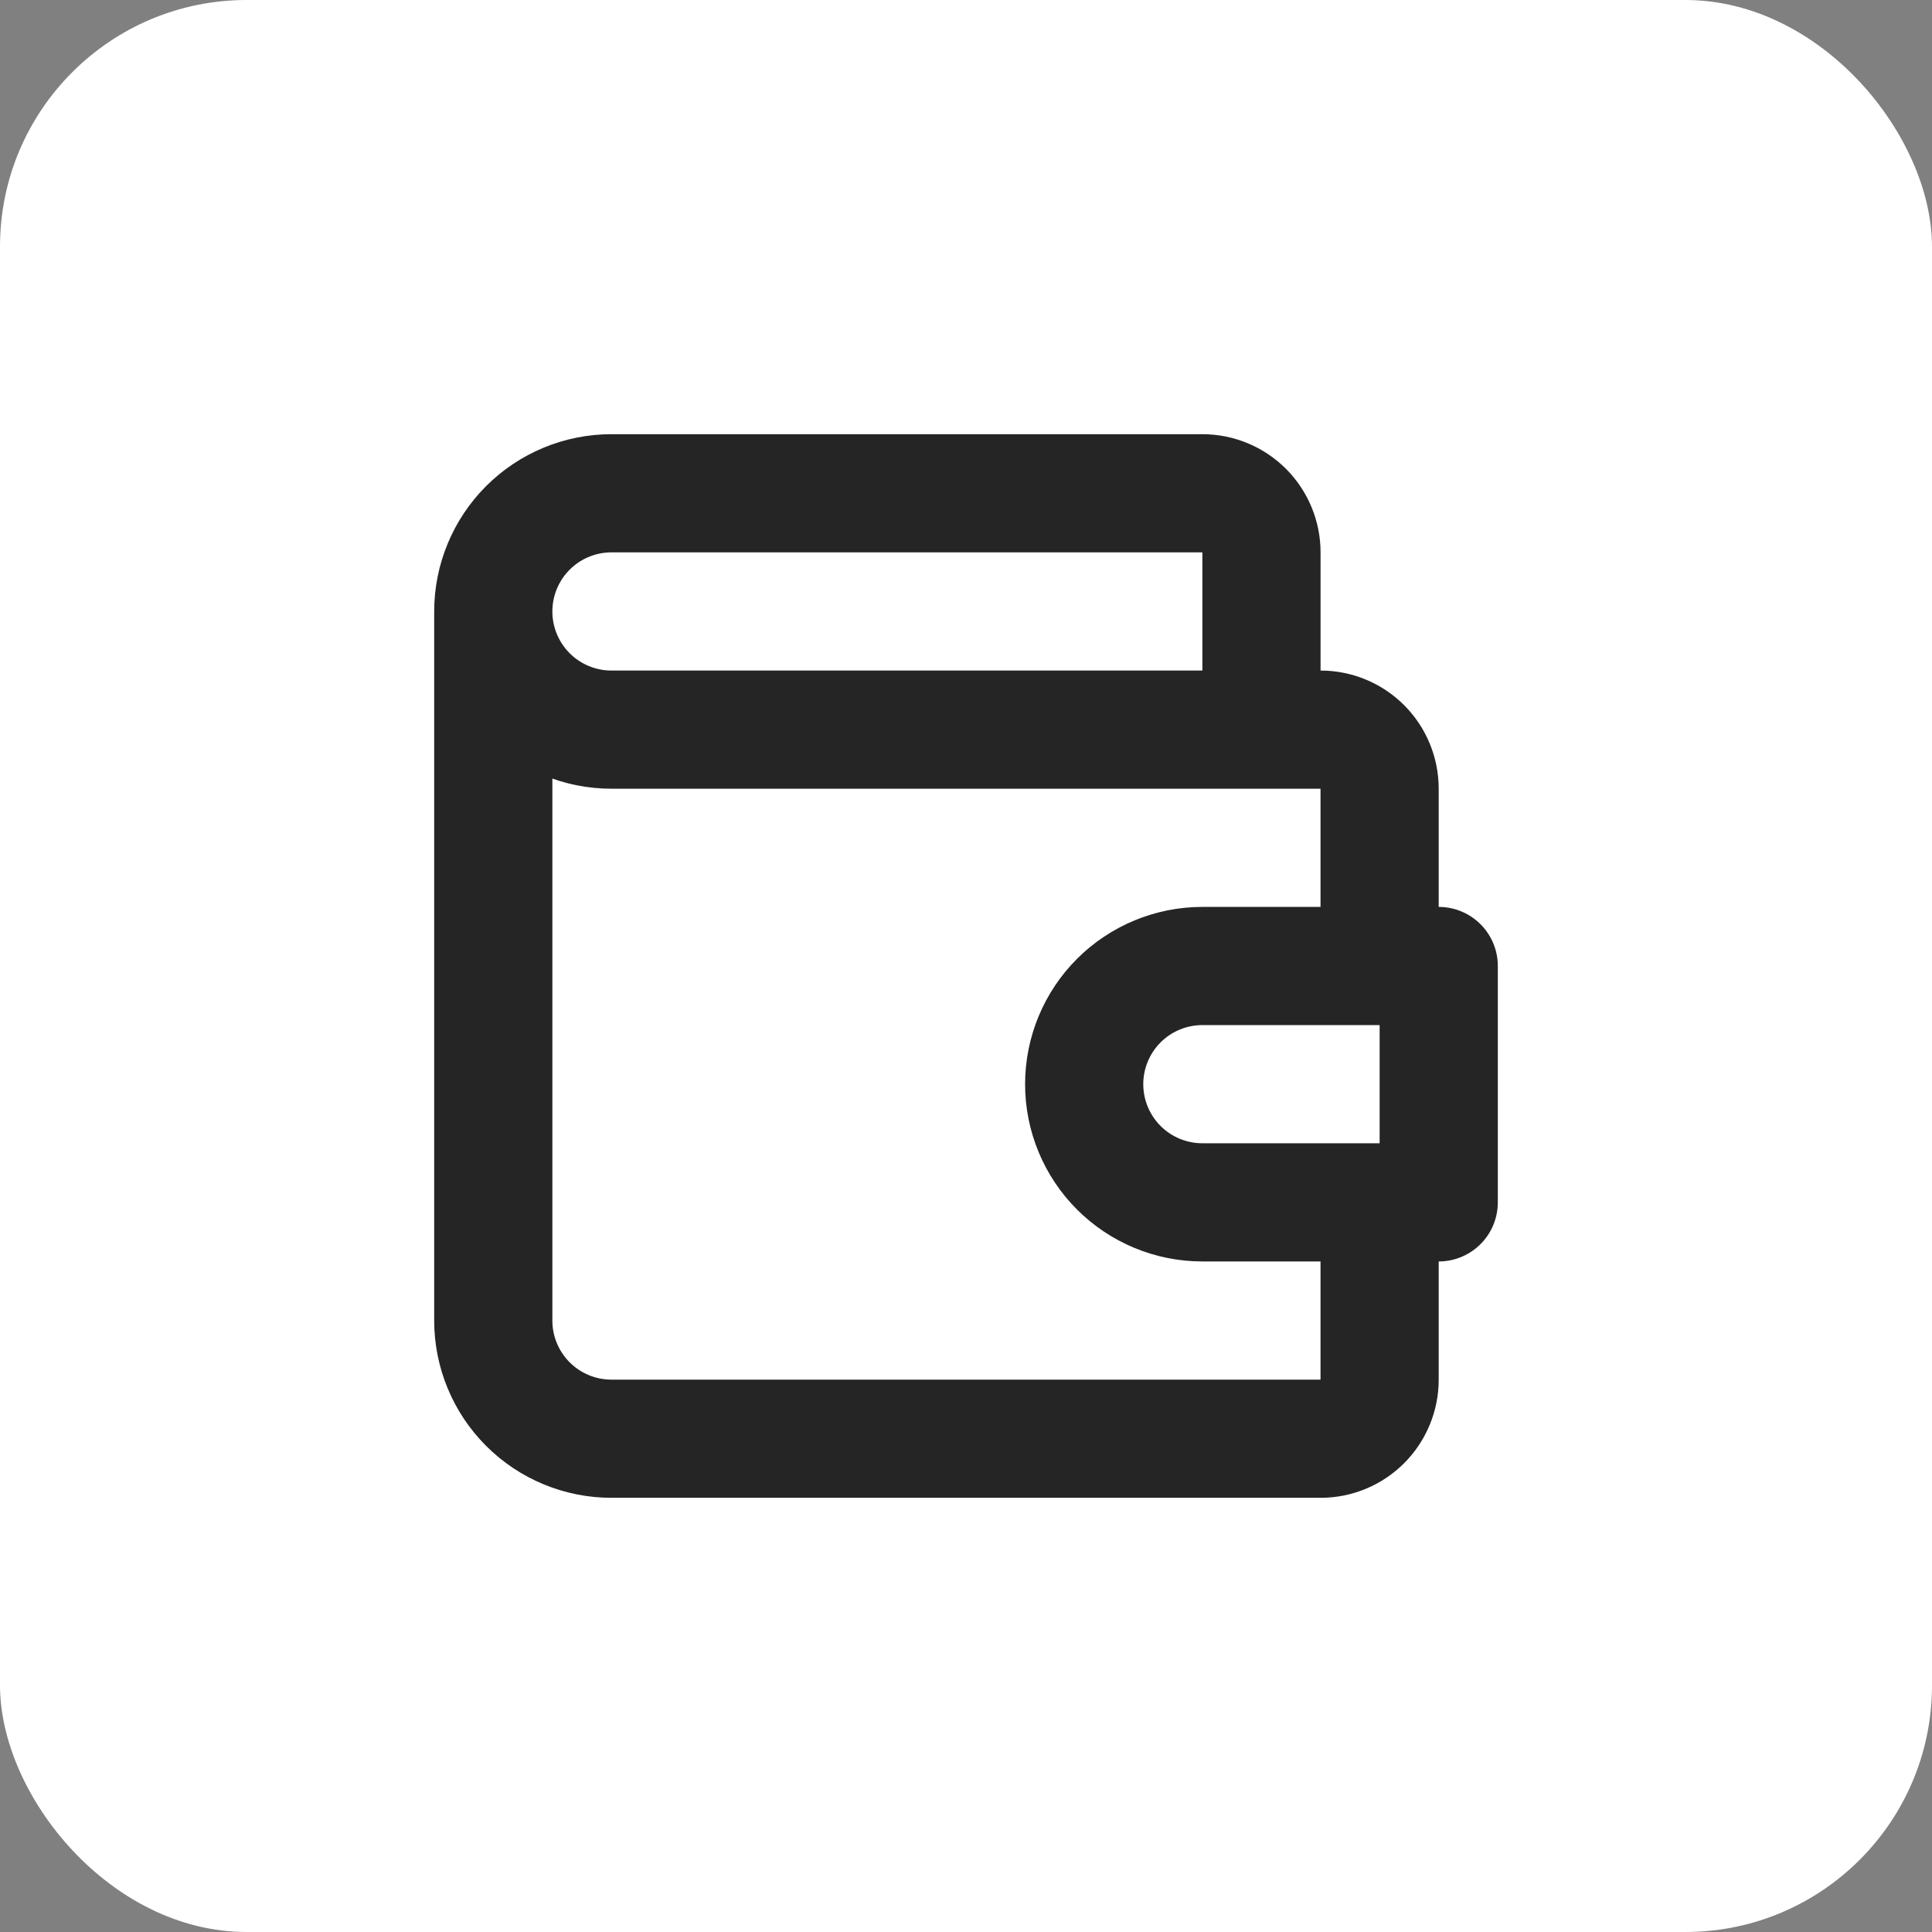 <?xml version="1.0" encoding="UTF-8"?> <svg xmlns="http://www.w3.org/2000/svg" width="47" height="47" viewBox="0 0 47 47" fill="none"><rect x="0" y="0" width="47" height="47" fill="#808080" stroke="none"/><rect width="47" height="47" rx="6" fill="white"></rect><path d="M30.688 17.75V13.438C30.688 13.056 30.536 12.691 30.267 12.421C29.997 12.152 29.631 12 29.25 12H14.875C14.113 12 13.381 12.303 12.842 12.842C12.303 13.381 12 14.113 12 14.875M12 14.875C12 15.637 12.303 16.369 12.842 16.908C13.381 17.447 14.113 17.75 14.875 17.75H32.125C32.506 17.75 32.872 17.901 33.142 18.171C33.411 18.441 33.562 18.806 33.562 19.188V23.5M12 14.875V32.125C12 32.888 12.303 33.619 12.842 34.158C13.381 34.697 14.113 35 14.875 35H32.125C32.506 35 32.872 34.849 33.142 34.579C33.411 34.309 33.562 33.944 33.562 33.562V29.25M35 23.5V29.25H29.25C28.488 29.25 27.756 28.947 27.217 28.408C26.678 27.869 26.375 27.137 26.375 26.375C26.375 25.613 26.678 24.881 27.217 24.342C27.756 23.803 28.488 23.5 29.25 23.5H35Z" stroke="#252525" stroke-width="2.875" stroke-linecap="round" stroke-linejoin="round"></path></svg> 